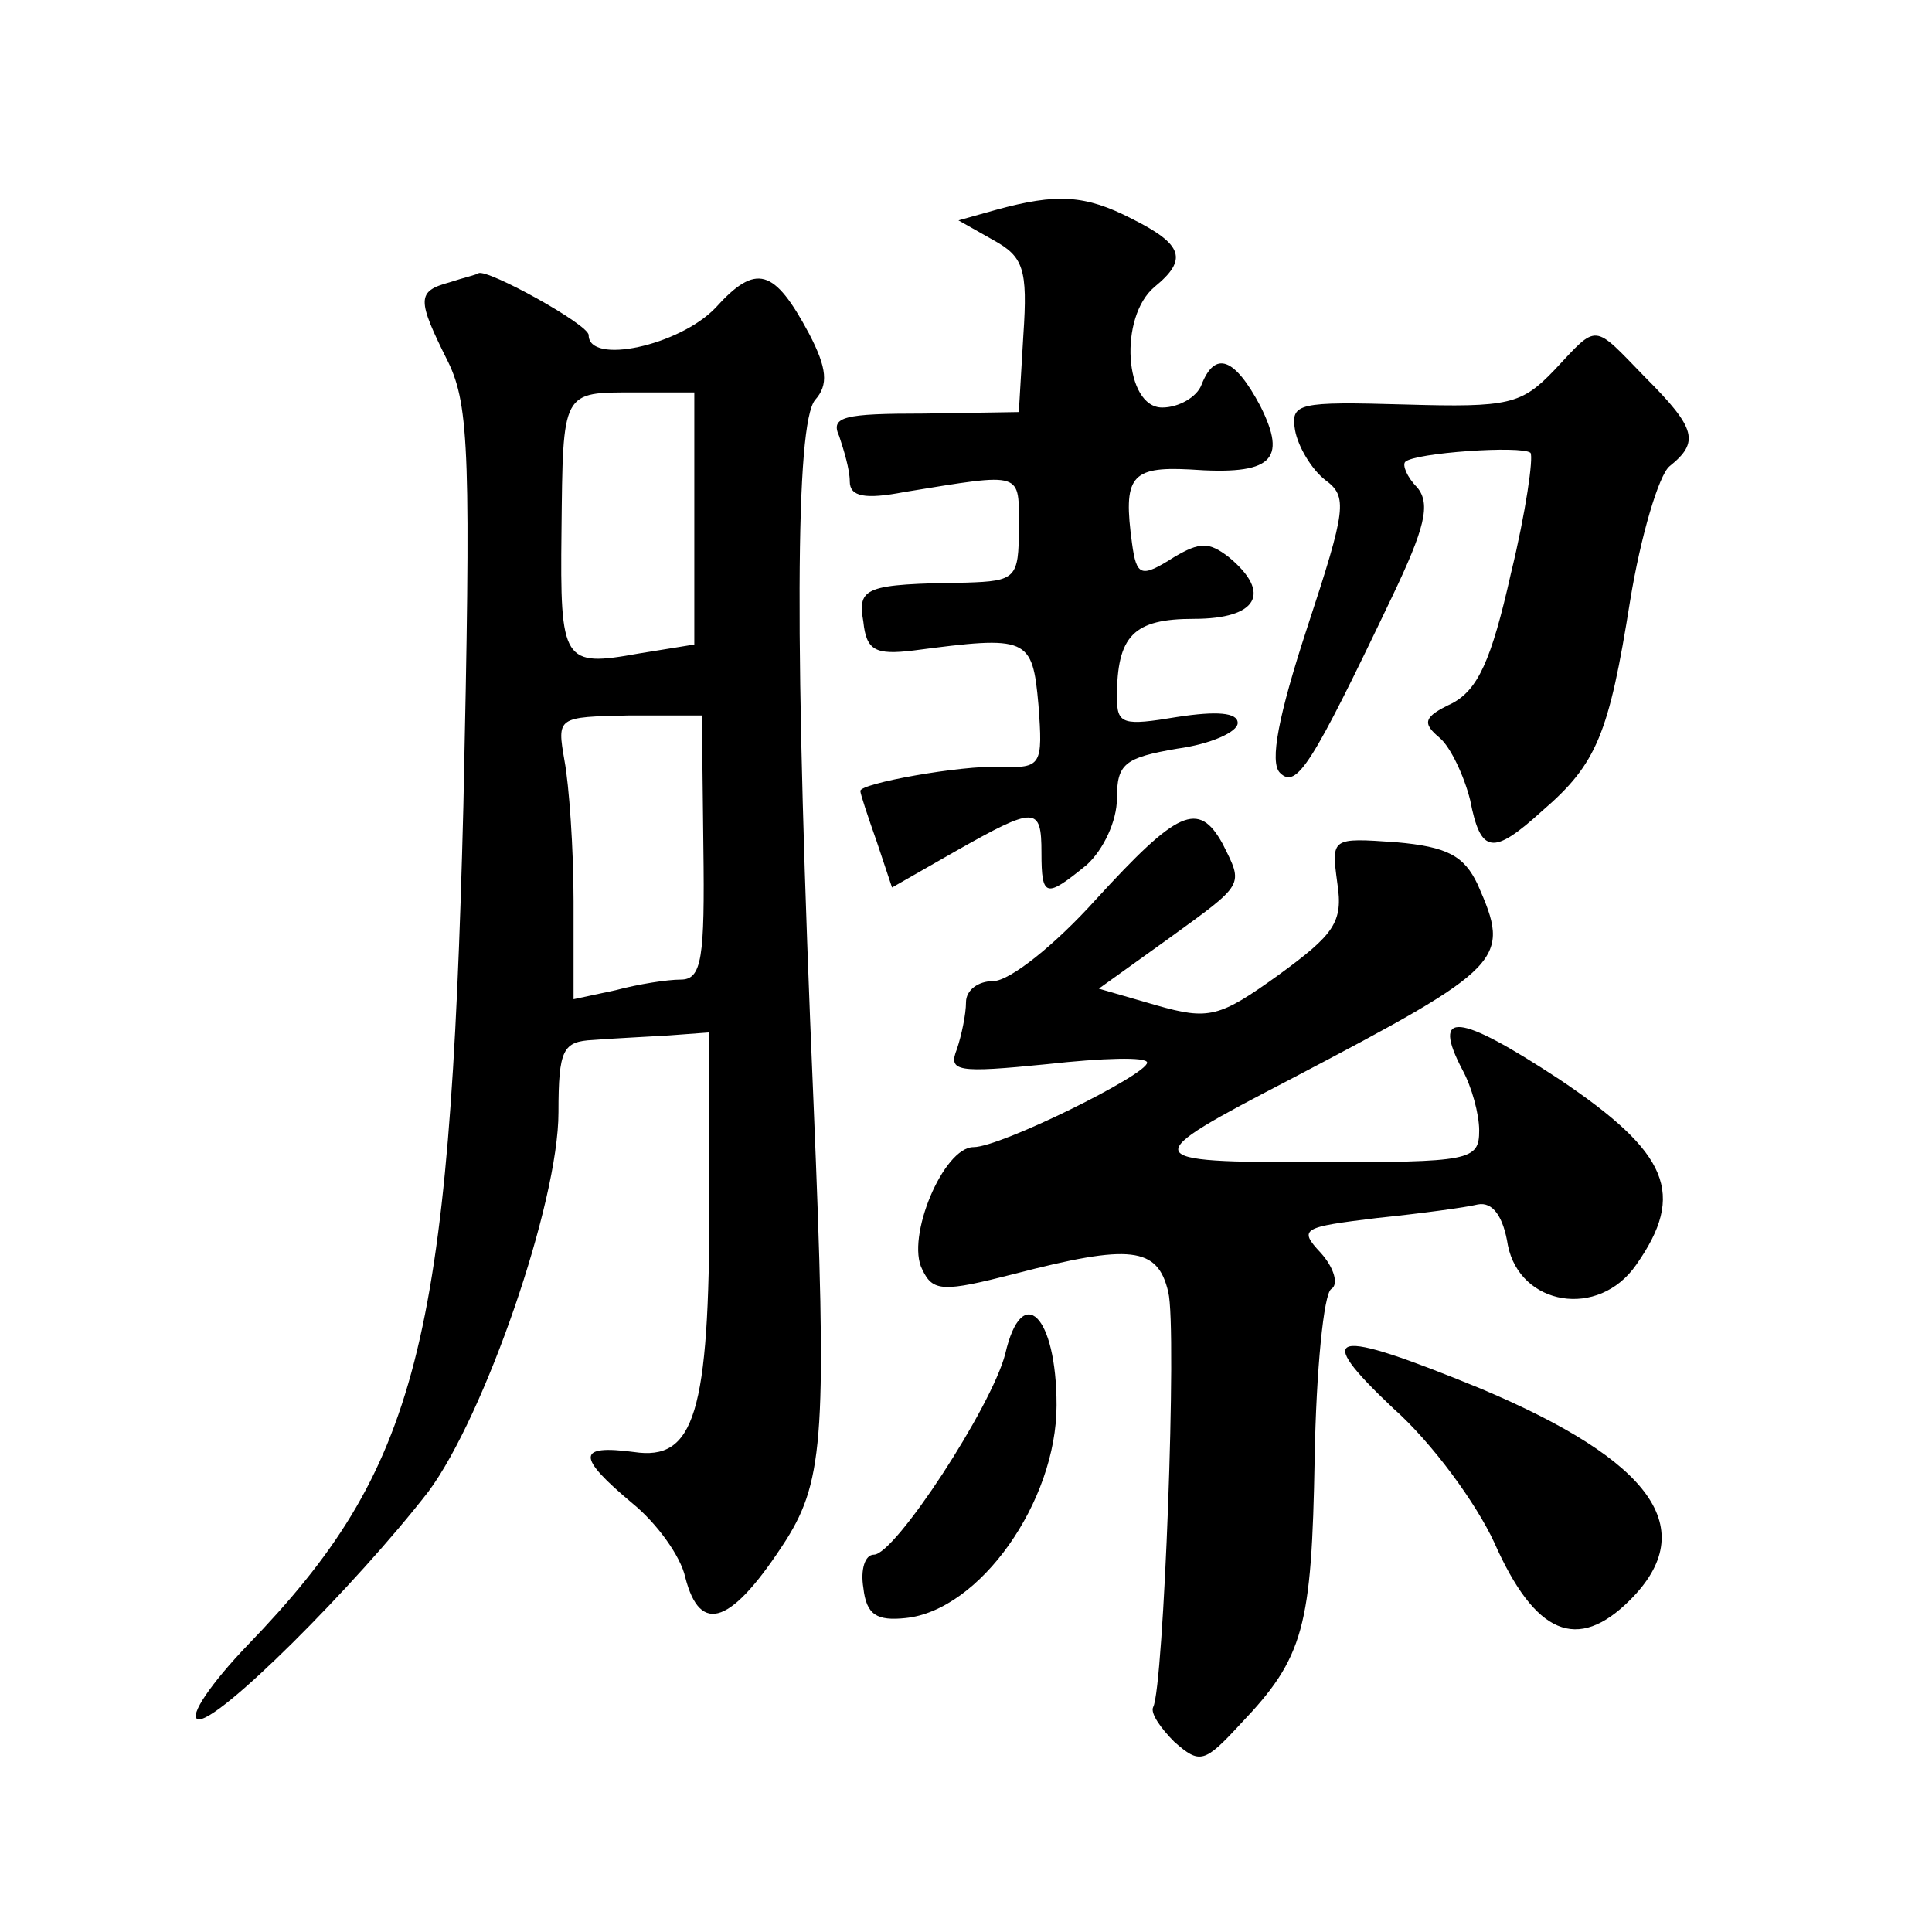 <?xml version="1.0" standalone="no"?>
<!DOCTYPE svg PUBLIC "-//W3C//DTD SVG 20010904//EN"
 "http://www.w3.org/TR/2001/REC-SVG-20010904/DTD/svg10.dtd">
<svg version="1.0" xmlns="http://www.w3.org/2000/svg"
 width="128pt" height="128pt" viewBox="0 0 128 128"
 preserveAspectRatio="xMidYMid meet">
<g transform="translate(0,128) scale(0.1,-0.1)"
fill="#0" stroke="none">
<path d="M660 1141 l-25 -7 23 -13 c20 -11 23 -19 20 -63 l-3 -51 -63 -1 c-53 0
-62 -2 -56 -15 3 -9 7 -22 7 -30 0 -10 10 -12 36 -7 80 13 76 14 76 -24 0 -33 -2
-35 -35 -36 -67 -1 -72 -3 -68 -26 2 -19 8 -22 33 -19 76 10 79 9 83 -36 3 -40
2 -42 -25 -41 -27 1 -93 -11 -93 -16 0 -2 5 -17 11 -34 l10 -30 42 24 c53 30 57
30 57 -1 0 -30 3 -30 30 -8 11 10 20 29 20 44 0 23 5 27 40 33 22 3 40 11 40 17
0 7 -14 8 -40 4 -36 -6 -40 -5 -40 13 0 41 11 52 51 52 42 0 52 17 23 41 -13 10
-19 10 -36 0 -22 -14 -25 -13 -28 9 -6 44 -1 51 38 49 55 -4 65 6 47 42 -17 32
-30 37 -39 14 -3 -8 -15 -15 -26 -15 -25 0 -29 60 -5 80 22 18 19 28 -15 45 -31
16 -50 17 -90 6z M298 1093 c-22 -6 -22 -11 -1 -53 14 -29 15 -63 10 -294 -9 -357
-30 -439 -143 -556 -24 -25 -39 -47 -33 -49 12 -4 105 89 153 151 37 50 86 191
86 251 0 42 3 47 23 48 12 1 34 2 50 3 l27 2 0 -112 c0 -141 -10 -172 -50 -166
-38 5 -38 -3 -1 -34 16 -13 32 -35 35 -49 10 -39 31 -31 67 25 25 40 27 72 18 289
-13 305 -12 450 1 466 9 10 8 21 -4 44 -23 43 -35 47 -62 17 -24 -25 -84 -38 -84
-18 0 7 -67 44 -73 41 -1 -1 -10 -3 -19 -6z m162 -157 l0 -83 -37 -6 c-50 -9 -52
-6 -51 81 1 94 0 92 49 92 l39 0 0 -84z m6 -217 c1 -74 -1 -88 -15 -88 -9 0 -28
-3 -43 -7 l-28 -6 0 65 c0 35 -3 77 -6 93 -5 29 -5 29 43 30 l48 0 1 -87z M1030
1035 c-22 -23 -30 -25 -99 -23 -71 2 -76 1 -73 -17 2 -11 11 -26 20 -33 15 -11
14 -19 -12 -98 -19 -58 -25 -89 -18 -96 11 -11 21 5 74 116 22 46 26 62 17 73 -7
7 -10 15 -8 17 6 6 77 11 83 6 2 -3 -3 -39 -13 -80 -13 -58 -22 -77 -39 -86 -19
-9 -20 -13 -8 -23 7 -6 16 -25 20 -41 7 -36 15 -37 48 -7 36 31 44 51 58 139 7
43 19 83 26 89 20 16 18 25 -16 59 -35 36 -31 36 -60 5z M726 684 c-27 -30 -57
-54 -68 -54 -10 0 -18 -6 -18 -14 0 -8 -3 -22 -6 -31 -6 -15 0 -16 60 -10 36 4
66 5 66 1 0 -8 -97 -56 -115 -56 -20 0 -45 -60 -34 -81 7 -15 14 -15 61 -3 77 20
95 18 102 -12 6 -24 -3 -262 -10 -275 -2 -4 5 -14 14 -23 17 -15 20 -14 44 12 42
44 47 64 49 176 1 58 6 109 11 112 5 3 2 14 -7 24 -15 16 -12 17 37 23 29 3 59
7 67 9 10 2 17 -8 20 -27 8 -40 60 -49 85 -13 33 47 22 74 -51 123 -67 44 -85 46
-64 6 6 -11 11 -29 11 -40 0 -20 -6 -21 -107 -21 -120 0 -120 2 -18 55 143 75 146
79 124 129 -9 19 -20 25 -54 28 -43 3 -43 3 -39 -27 4 -26 -2 -34 -39 -61 -39 -28
-46 -30 -81 -20 l-38 11 46 33 c51 37 50 35 36 63 -16 29 -30 22 -84 -37z M666
383 c-9 -35 -73 -133 -87 -133 -6 0 -9 -10 -7 -22 2 -18 9 -22 28 -20 49 5 100
77 100 141 0 60 -23 82 -34 34z M923 347 c26 -23 55 -63 67 -89 27 -61 55 -73 90
-38 47 47 15 92 -99 140 -100 41 -112 38 -58 -13z"/>
</g>
</svg>
